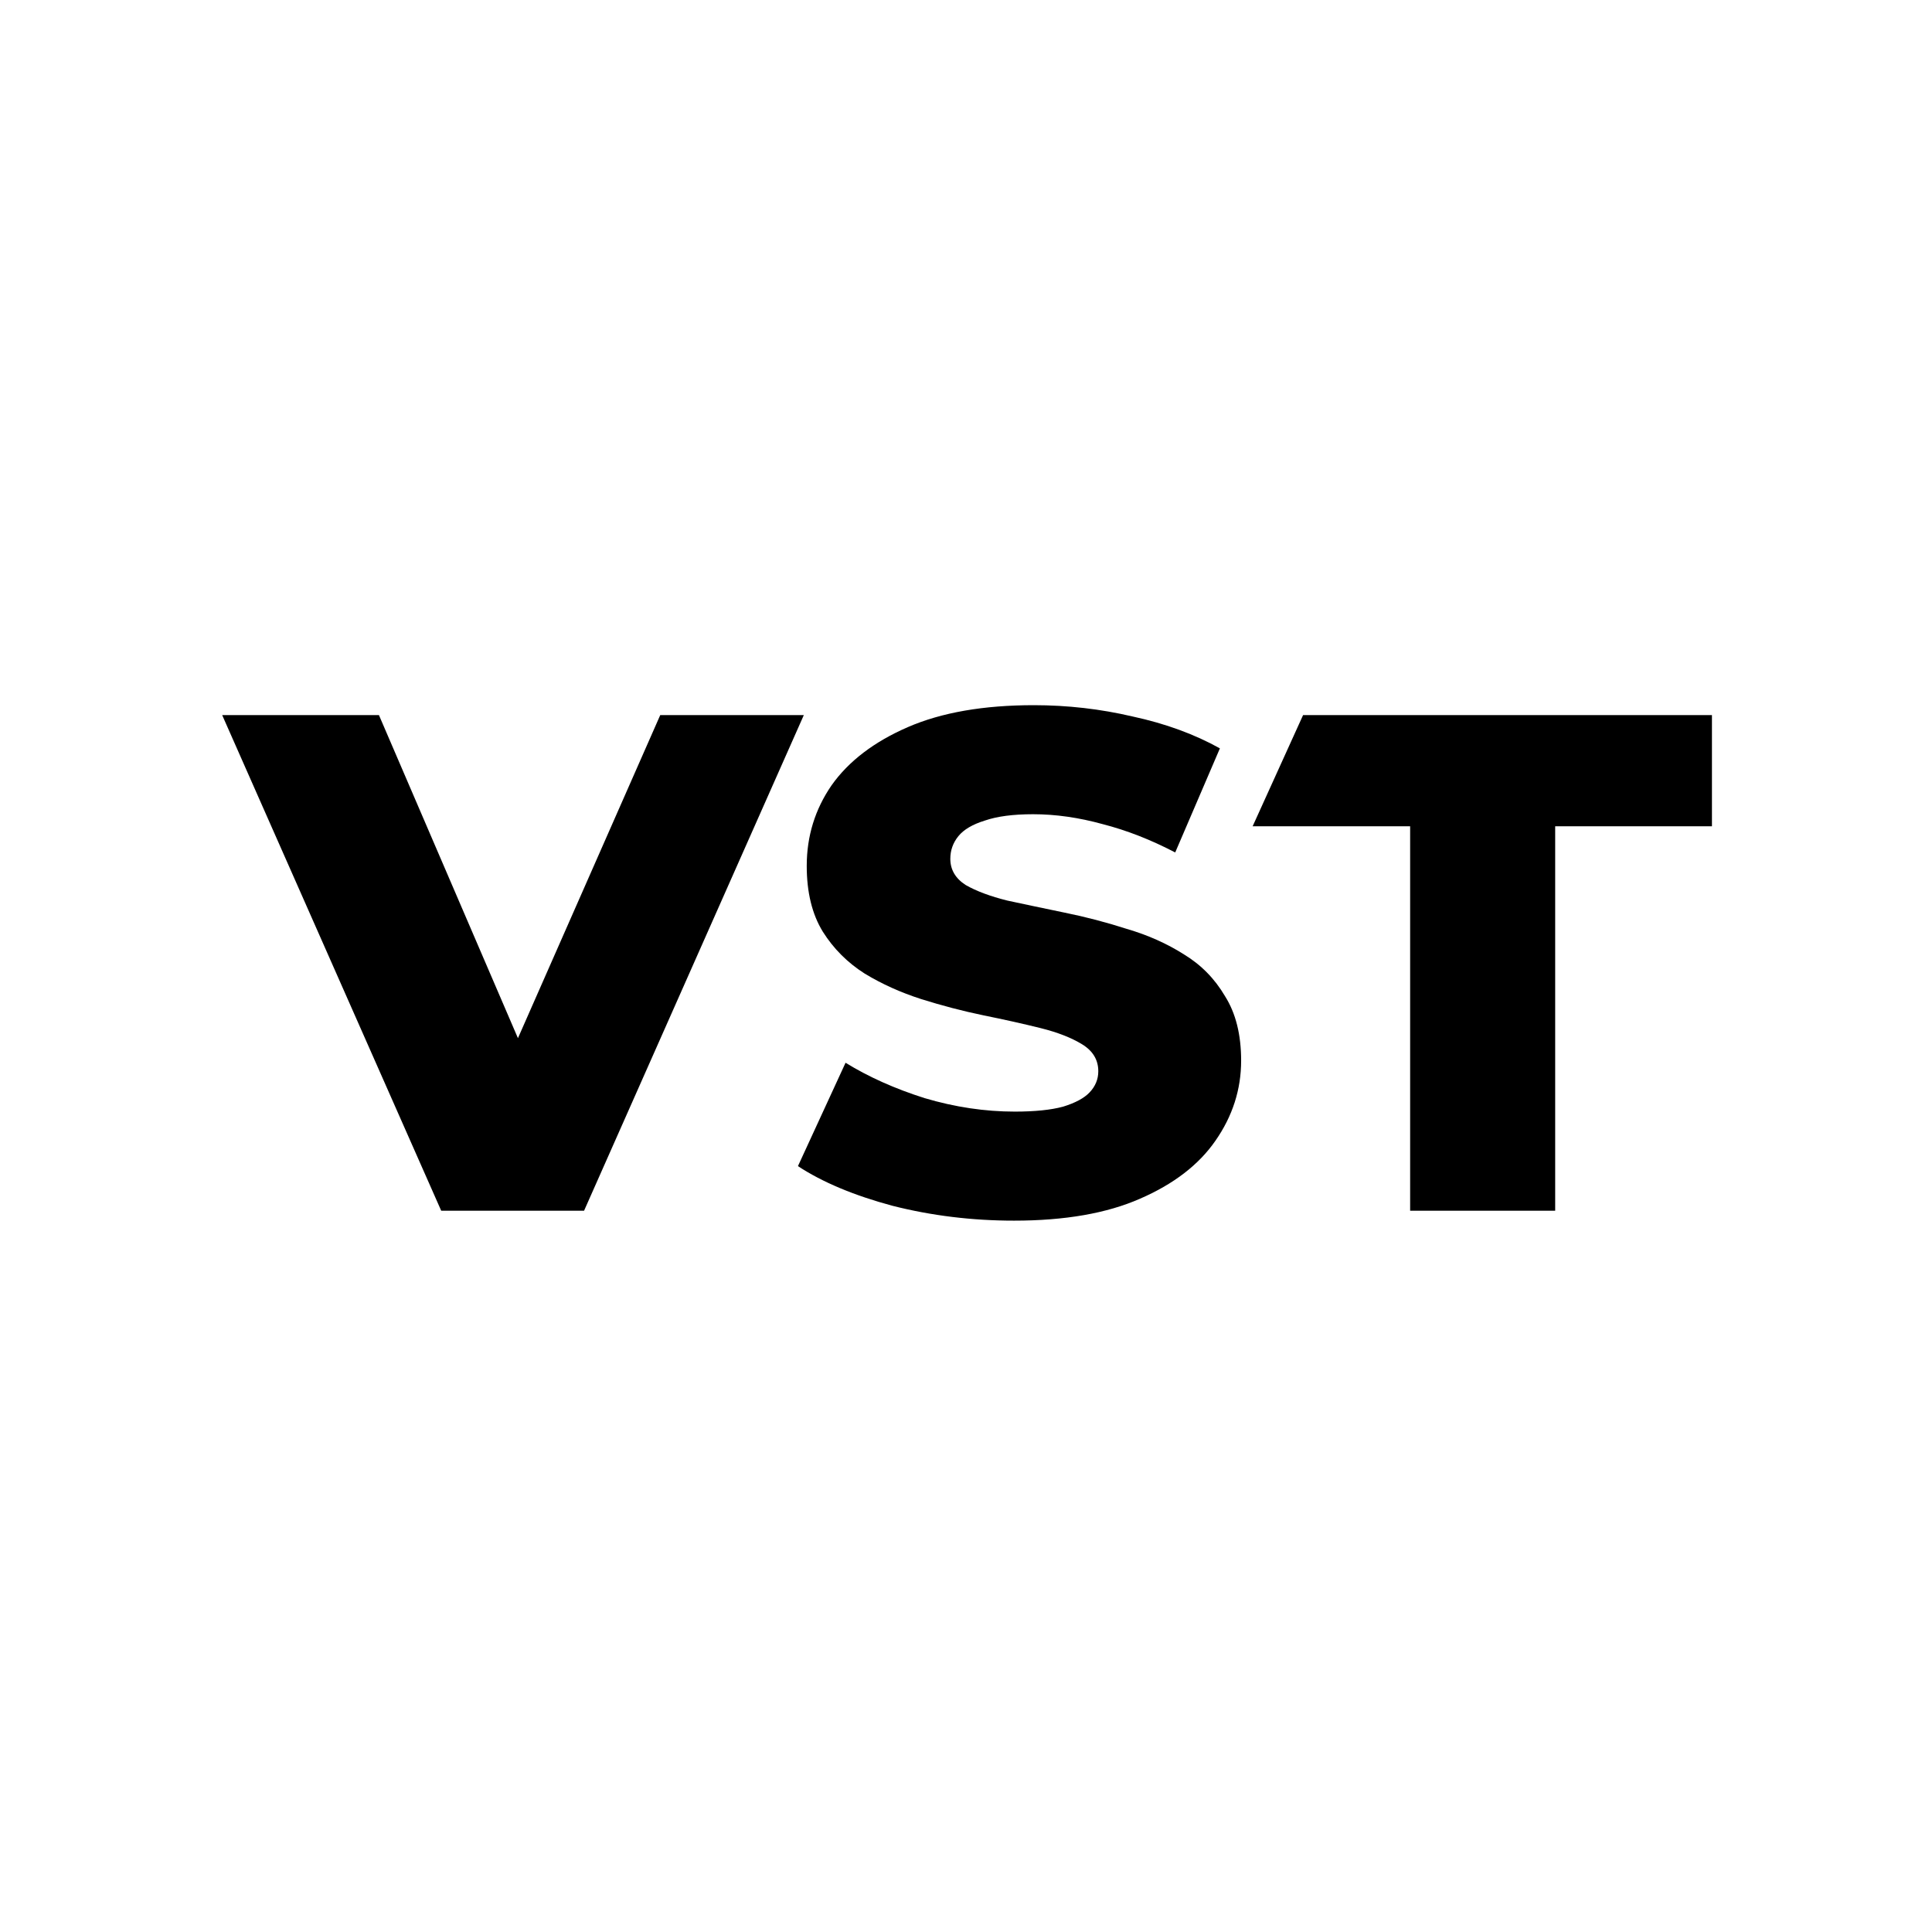 <?xml version="1.0" encoding="UTF-8" ?>
<svg
  width="200"
  height="200"
  viewBox="0 0 200 200"
  fill="none"
  xmlns="http://www.w3.org/2000/svg"
>
<path
    d="M45.674 125.335L23 74.026H39.228L58.338 118.445H48.783L68.348 74.026H83.212L60.462 125.335H45.674Z"
    fill="black"
  />
<path
    d="M104.974 126.361C100.626 126.361 96.43 125.848 92.386 124.822C88.392 123.747 85.131 122.378 82.603 120.717L87.532 110.015C89.909 111.481 92.638 112.703 95.722 113.68C98.857 114.609 101.966 115.073 105.05 115.073C107.123 115.073 108.791 114.902 110.055 114.56C111.319 114.169 112.229 113.68 112.785 113.094C113.392 112.459 113.695 111.726 113.695 110.895C113.695 109.722 113.139 108.794 112.027 108.11C110.914 107.426 109.474 106.864 107.704 106.424C105.935 105.984 103.963 105.544 101.789 105.104C99.666 104.665 97.517 104.103 95.343 103.419C93.22 102.735 91.273 101.855 89.504 100.78C87.735 99.656 86.294 98.215 85.182 96.455C84.069 94.647 83.513 92.375 83.513 89.639C83.513 86.56 84.373 83.775 86.092 81.283C87.861 78.79 90.49 76.787 93.978 75.272C97.467 73.757 101.814 73 107.022 73C110.51 73 113.922 73.391 117.259 74.173C120.646 74.906 123.654 76.005 126.283 77.471L121.657 88.246C119.13 86.927 116.627 85.949 114.15 85.314C111.673 84.63 109.271 84.288 106.946 84.288C104.873 84.288 103.205 84.508 101.941 84.948C100.677 85.338 99.767 85.876 99.211 86.56C98.655 87.244 98.377 88.026 98.377 88.906C98.377 90.029 98.907 90.933 99.969 91.618C101.081 92.253 102.522 92.79 104.292 93.23C106.112 93.621 108.083 94.037 110.207 94.476C112.38 94.916 114.529 95.478 116.652 96.162C118.826 96.797 120.798 97.677 122.567 98.801C124.337 99.876 125.752 101.317 126.814 103.125C127.926 104.885 128.482 107.108 128.482 109.796C128.482 112.776 127.598 115.537 125.828 118.078C124.109 120.57 121.506 122.574 118.017 124.089C114.58 125.603 110.232 126.361 104.974 126.361Z"
    fill="black"
  />
<path
    d="M145.977 125.335V85.534H129.673L134.895 74.026H177.22V85.534H160.992V125.335H145.977Z"
    fill="black"
  />
</svg>
